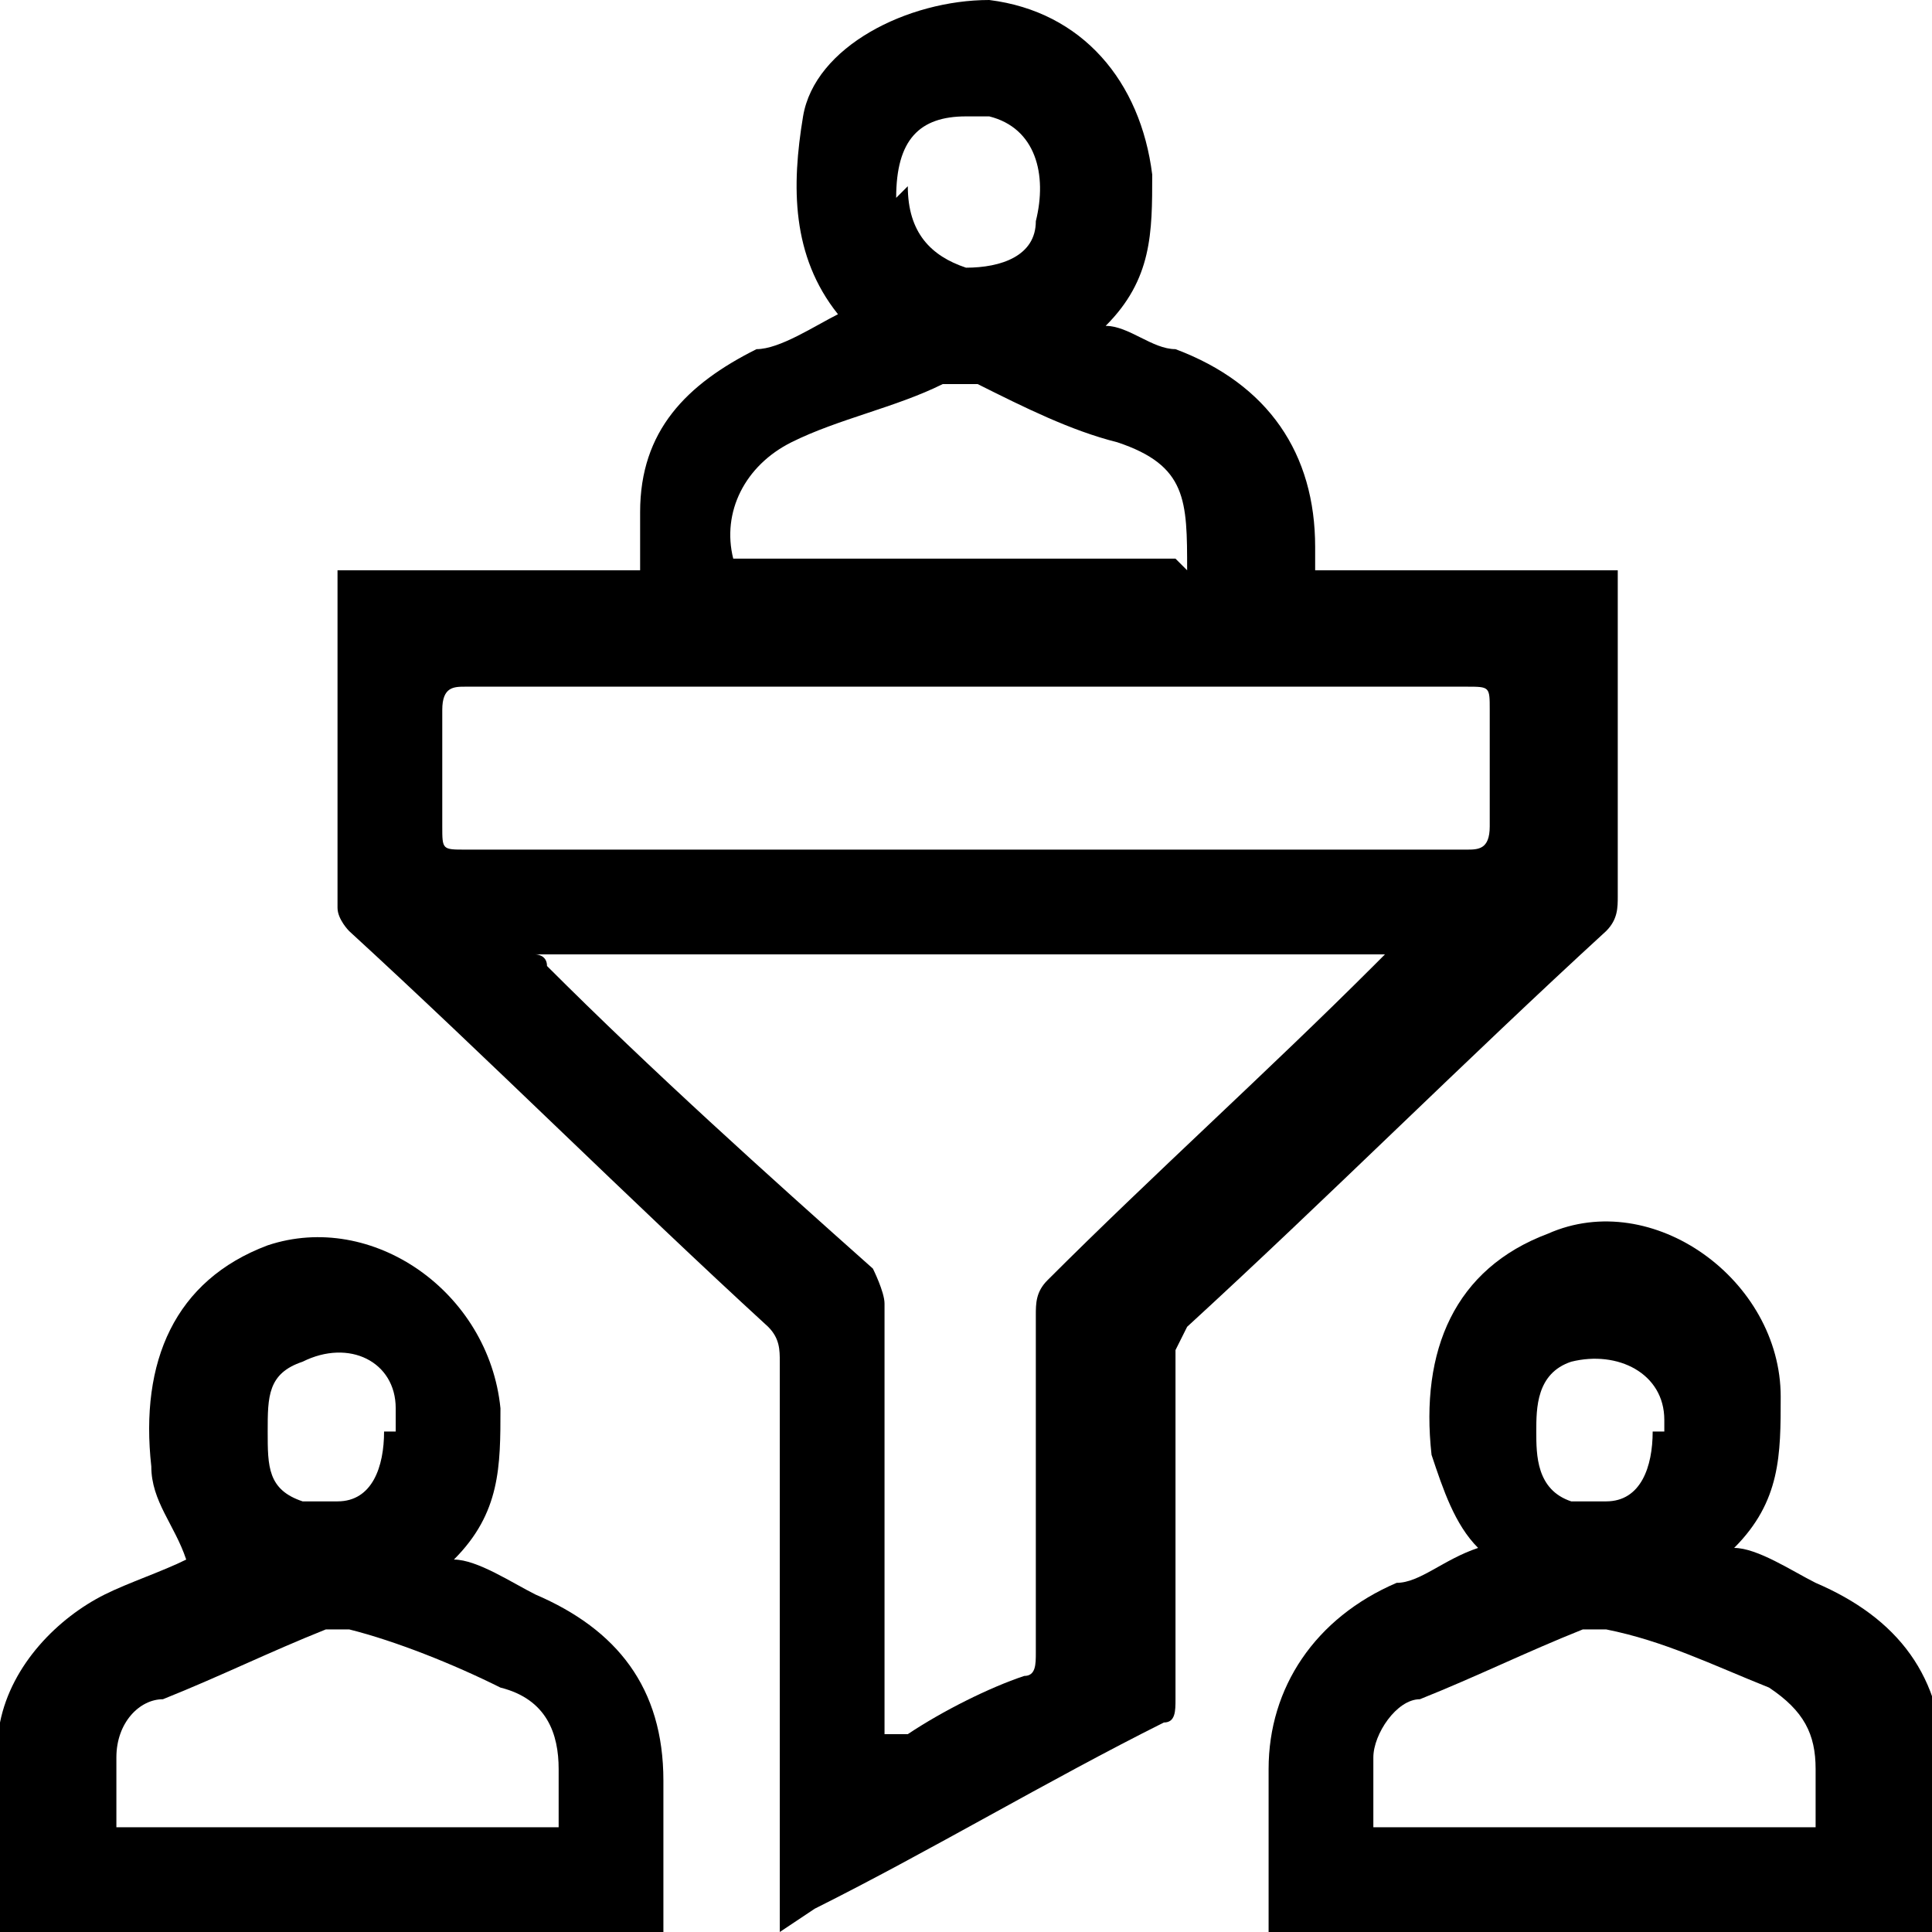 <?xml version="1.0" encoding="UTF-8"?>
<svg id="Layer_1" data-name="Layer 1" xmlns="http://www.w3.org/2000/svg" version="1.1" viewBox="0 0 16.6 16.6">
  <defs>
    <style>
      .cls-1 {
        fill: #000;
        stroke-width: 0px;
      }
    </style>
  </defs>
  <path class="cls-1" d="M6.7,16.6c0,0,0-.2,0-.2,0-1.6,0-3.1,0-4.7,0-.1,0-.2-.1-.3-1.2-1.1-2.4-2.3-3.6-3.4,0,0-.1-.1-.1-.2,0-.9,0-1.8,0-2.8,0,0,0,0,0-.1h2.6c0-.2,0-.3,0-.5,0-.7.4-1.1,1-1.4.2,0,.5-.2.7-.3-.4-.5-.4-1.1-.3-1.7C7,.4,7.8,0,8.5,0c.8.1,1.3.7,1.4,1.5,0,.5,0,.9-.4,1.3.2,0,.4.2.6.2.8.3,1.2.9,1.2,1.7,0,0,0,.1,0,.2h2.6c0,0,0,.1,0,.2,0,.9,0,1.8,0,2.6,0,.1,0,.2-.1.3-1.2,1.1-2.4,2.3-3.6,3.4,0,0-.1.2-.1.2,0,1,0,2,0,3,0,.1,0,.2-.1.2-1,.5-2,1.1-3,1.6,0,0,0,0,0,0h0ZM4.6,8.2s0,0,0,0c0,0,.1,0,.1.1.9.9,1.9,1.8,2.8,2.6,0,0,.1.2.1.3,0,1.2,0,2.3,0,3.5,0,0,0,.1,0,.2,0,0,.1,0,.2,0,.3-.2.7-.4,1-.5.1,0,.1-.1.1-.2,0-1,0-1.9,0-2.9,0-.1,0-.2.1-.3.9-.9,1.9-1.8,2.8-2.7,0,0,0,0,.1-.1h-7.5ZM8.3,5.9c-1.4,0-2.9,0-4.3,0-.1,0-.2,0-.2.2,0,.3,0,.6,0,1,0,.2,0,.2.2.2,1.6,0,3.1,0,4.7,0,1.3,0,2.6,0,3.9,0,.1,0,.2,0,.2-.2,0-.3,0-.6,0-1,0-.2,0-.2-.2-.2-1.4,0-2.9,0-4.3,0ZM10.2,4.9c0-.6,0-.9-.6-1.1-.4-.1-.8-.3-1.2-.5,0,0-.2,0-.3,0-.4.2-.9.3-1.3.5-.4.2-.6.6-.5,1h3.8ZM7.8,1.6c0,.4.2.6.5.7.3,0,.6-.1.6-.4.1-.4,0-.8-.4-.9,0,0-.1,0-.2,0-.4,0-.6.2-.6.7Z"/>
  <path class="cls-1" d="M0,15c0,0,0-.1,0-.2.1-.5.5-.9.9-1.1.2-.1.5-.2.7-.3-.1-.3-.3-.5-.3-.8-.1-.9.2-1.6,1-1.9.9-.3,1.9.4,2,1.4,0,.5,0,.9-.4,1.3.2,0,.5.2.7.3.7.3,1.1.8,1.1,1.6,0,.5,0,.9,0,1.4-1.9,0-3.8,0-5.7,0,0,0,0,0,0,0,0-.6,0-1.1,0-1.7ZM4.8,15.6c0-.1,0-.3,0-.4,0-.3-.1-.6-.5-.7-.4-.2-.9-.4-1.3-.5,0,0-.1,0-.2,0-.5.2-.9.4-1.4.6-.2,0-.4.2-.4.5,0,.2,0,.4,0,.6h3.8ZM3.4,12.3c0,0,0-.1,0-.2,0-.4-.4-.6-.8-.4-.3.1-.3.3-.3.6,0,.3,0,.5.3.6,0,0,.2,0,.3,0,.3,0,.4-.3.4-.6Z"/>
  <path class="cls-1" d="M10.9,16.6c0-.5,0-.9,0-1.4,0-.7.4-1.3,1.1-1.6.2,0,.4-.2.7-.3-.2-.2-.3-.5-.4-.8-.1-.9.2-1.6,1-1.9.9-.4,2,.4,2,1.4,0,.5,0,.9-.4,1.3.2,0,.5.2.7.3.7.3,1.1.8,1.1,1.6,0,.5,0,.9,0,1.4h-5.7ZM15.6,15.6c0-.1,0-.3,0-.4,0-.3-.1-.5-.4-.7-.5-.2-.9-.4-1.4-.5,0,0-.1,0-.2,0-.5.2-.9.4-1.4.6-.2,0-.4.3-.4.5,0,.2,0,.4,0,.6h3.8ZM14.3,12.3s0,0,0-.1c0-.4-.4-.6-.8-.5-.3.1-.3.4-.3.6,0,.2,0,.5.3.6,0,0,.2,0,.3,0,.3,0,.4-.3.4-.6Z"/>
</svg>